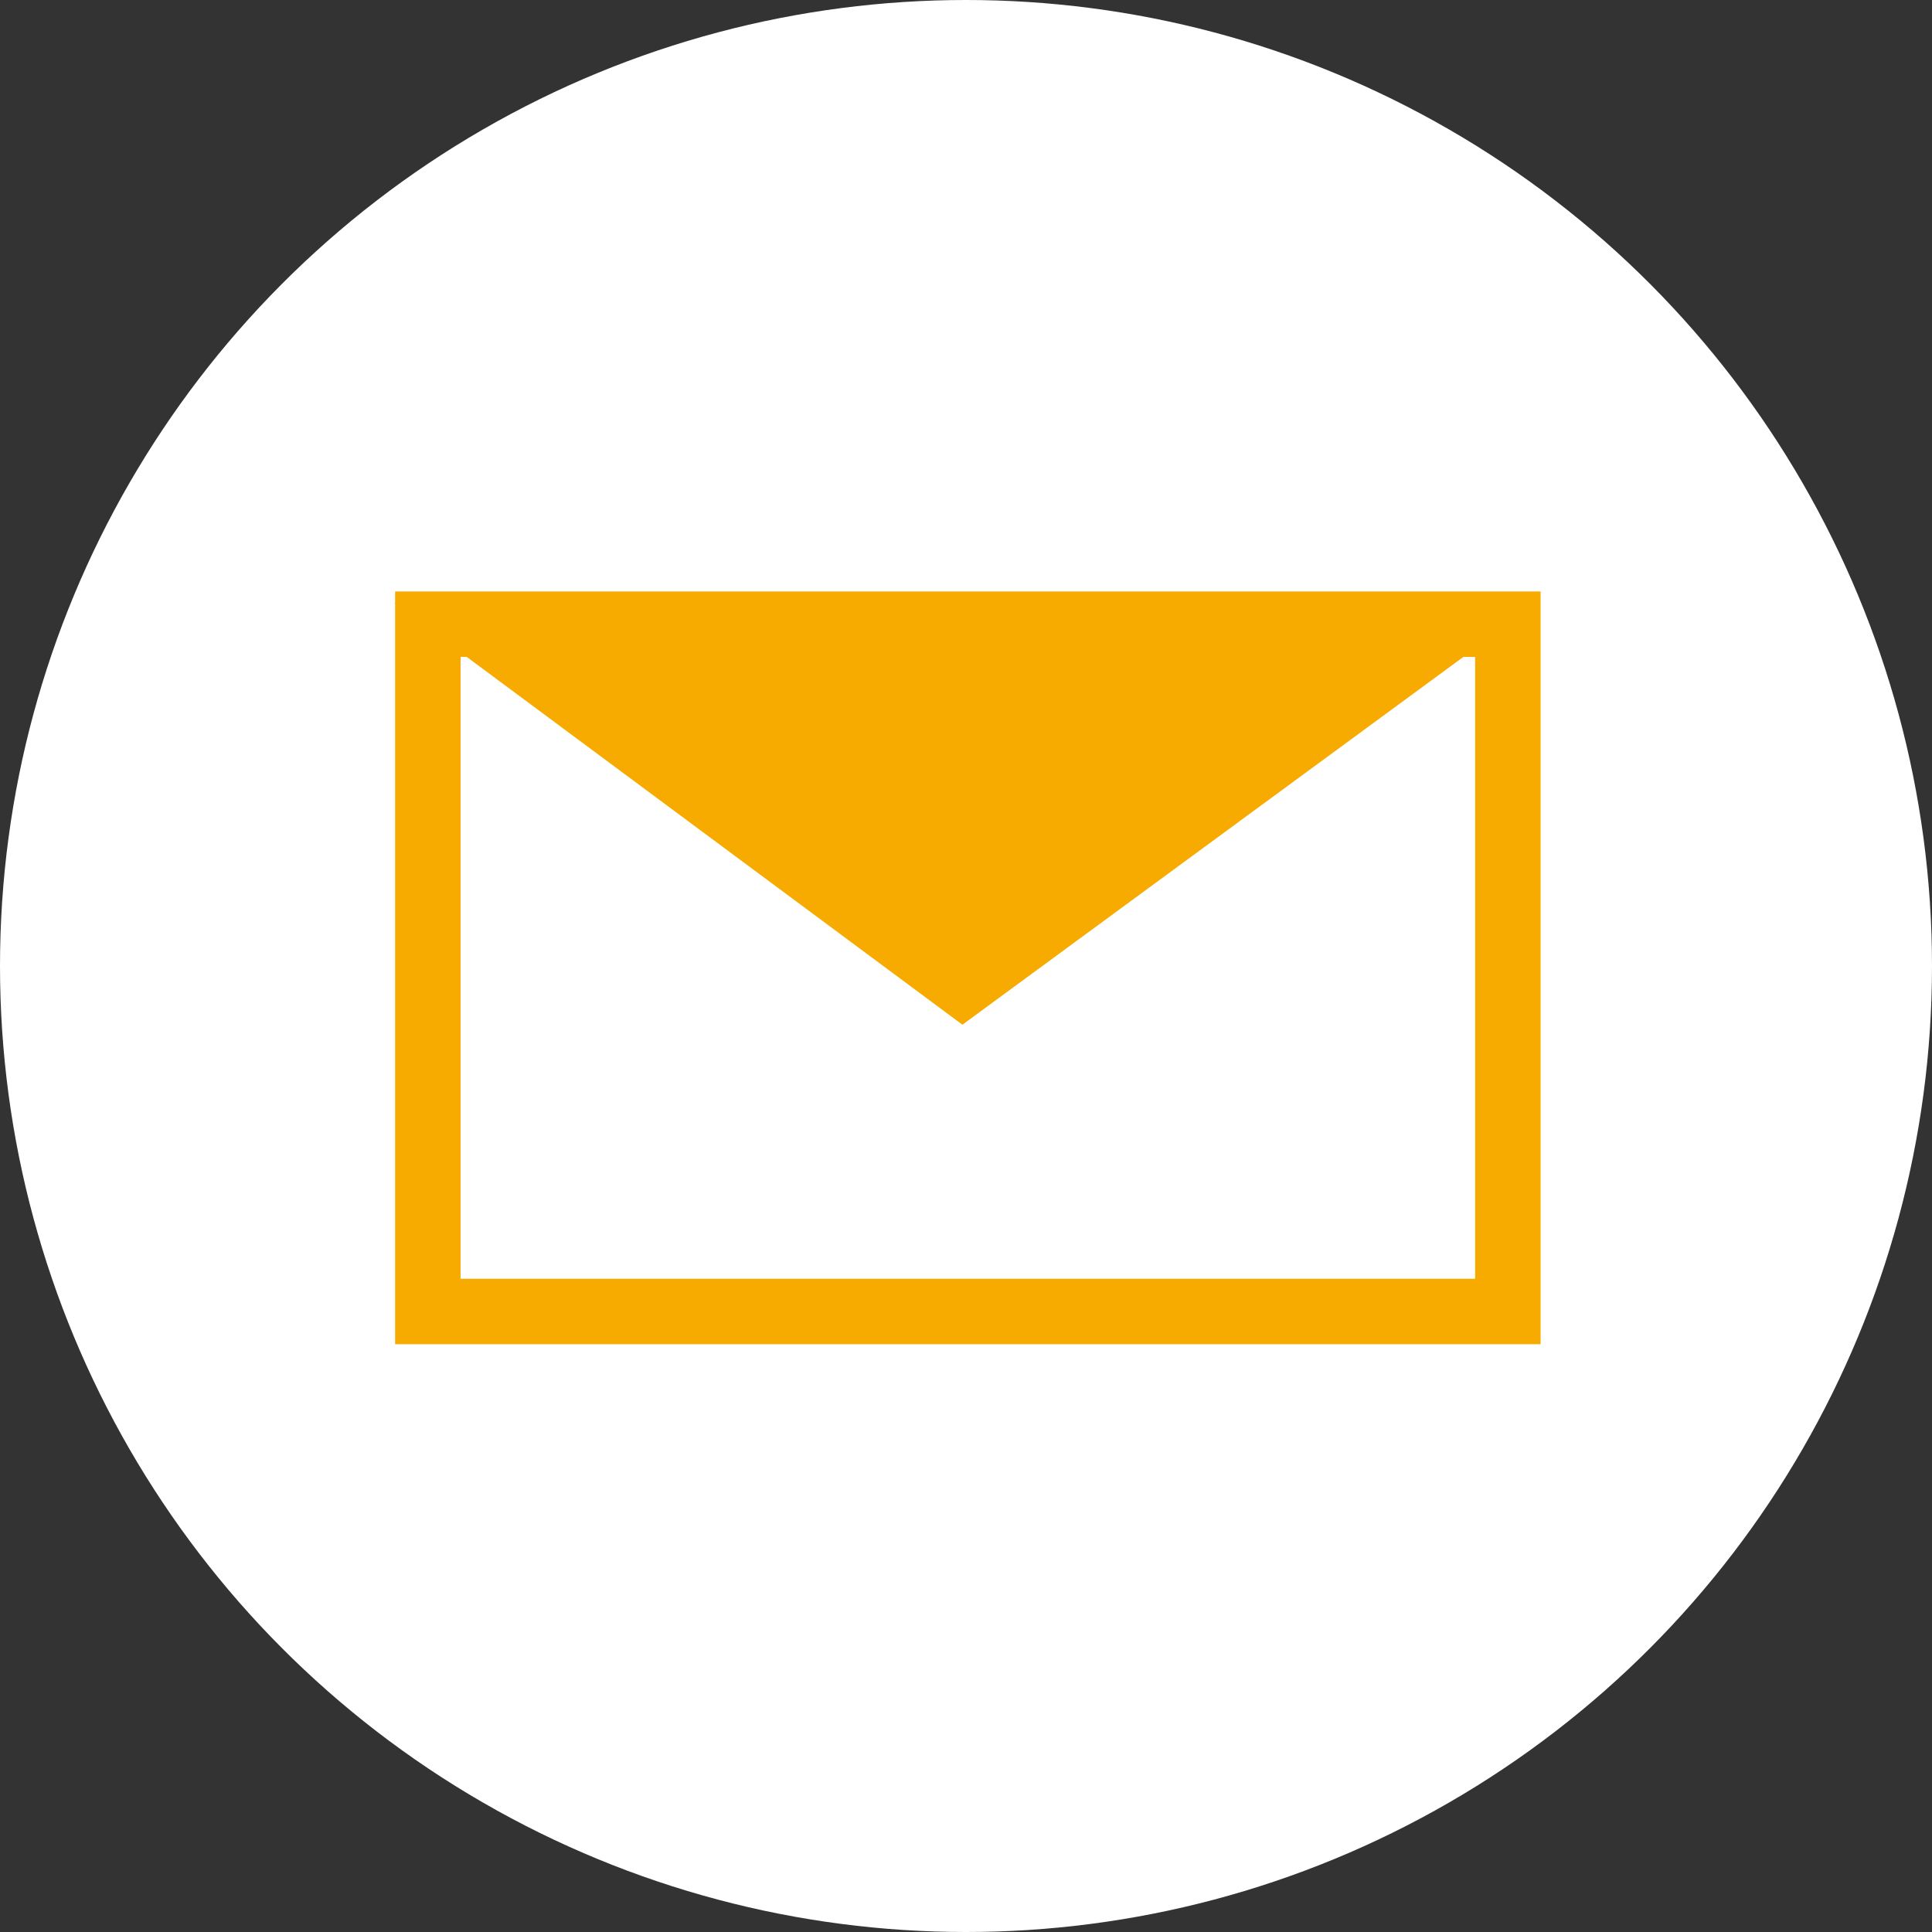 <svg xmlns="http://www.w3.org/2000/svg" width="49" height="49" viewBox="0 0 49 49">
  <rect x="0" y="0" width="49" height="49" fill="#333333" stroke="none"/>
  <g id="グループ_17923" data-name="グループ 17923" transform="translate(-17 -10)">
    <circle id="楕円形_749" data-name="楕円形 749" cx="24.5" cy="24.5" r="24.5" transform="translate(17 10)" fill="#fff"/>
    <g id="グループ_17894" data-name="グループ 17894" transform="translate(-1018.355 -657.293)">
      <path id="長方形_23216" data-name="長方形 23216" d="M1.66,1.66V17.431H27.392V1.66H1.66M0,0H29.052V19.091H0Z" transform="translate(1045.376 682.294)" fill="#f7ab00"/>
      <path id="パス_4260" data-name="パス 4260" d="M-3993.966-4019.326l14.408,10.691,14.562-10.691Z" transform="translate(5039.322 4701.917)" fill="#f7ab00"/>
    </g>
  </g>
</svg>
